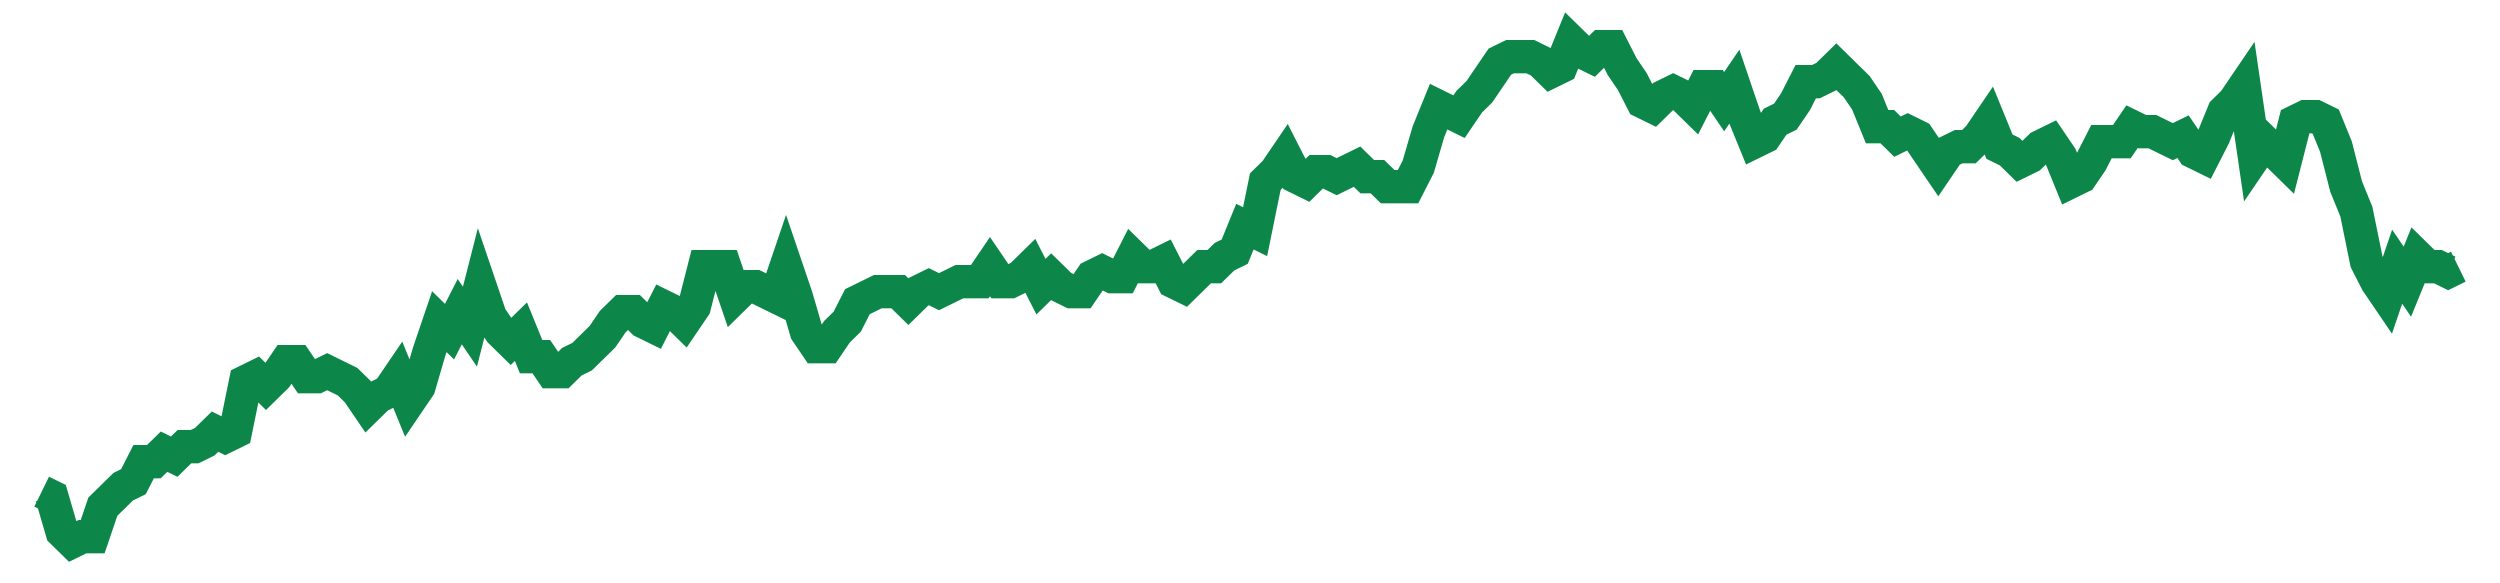 <svg width="300" height="70" viewBox="0 0 300 70" xmlns="http://www.w3.org/2000/svg">
    <path d="M 5,59 L 6.224,59.6 L 7.447,63.8 L 8.671,65 L 9.895,64.4 L 11.118,64.4 L 12.342,60.8 L 13.565,59.6 L 14.789,58.4 L 16.013,57.8 L 17.236,55.4 L 18.46,55.4 L 19.684,54.2 L 20.907,54.8 L 22.131,53.6 L 23.354,53.6 L 24.578,53 L 25.802,51.8 L 27.025,52.4 L 28.249,51.8 L 29.473,45.8 L 30.696,45.2 L 31.92,46.4 L 33.143,45.2 L 34.367,43.4 L 35.591,43.4 L 36.814,45.2 L 38.038,45.2 L 39.262,44.6 L 40.485,45.2 L 41.709,45.8 L 42.932,47 L 44.156,48.8 L 45.38,47.6 L 46.603,47 L 47.827,45.2 L 49.051,48.2 L 50.274,46.4 L 51.498,42.2 L 52.722,38.6 L 53.945,39.8 L 55.169,37.4 L 56.392,39.2 L 57.616,34.4 L 58.84,38 L 60.063,39.8 L 61.287,41 L 62.511,39.8 L 63.734,42.8 L 64.958,42.8 L 66.181,44.6 L 67.405,44.6 L 68.629,43.4 L 69.852,42.8 L 71.076,41.6 L 72.3,40.4 L 73.523,38.6 L 74.747,37.4 L 75.97,37.4 L 77.194,38.6 L 78.418,39.2 L 79.641,36.8 L 80.865,37.4 L 82.089,38.6 L 83.312,36.8 L 84.536,32 L 85.759,32 L 86.983,32 L 88.207,35.6 L 89.43,34.4 L 90.654,34.4 L 91.878,35 L 93.101,35.6 L 94.325,32 L 95.549,35.6 L 96.772,39.8 L 97.996,41.6 L 99.219,41.6 L 100.443,39.8 L 101.667,38.6 L 102.89,36.2 L 104.114,35.6 L 105.338,35 L 106.561,35 L 107.785,35 L 109.008,36.2 L 110.232,35 L 111.456,34.4 L 112.679,35 L 113.903,34.4 L 115.127,33.8 L 116.35,33.8 L 117.574,33.8 L 118.797,32 L 120.021,33.8 L 121.245,33.8 L 122.468,33.2 L 123.692,32 L 124.916,34.4 L 126.139,33.2 L 127.363,34.4 L 128.586,35 L 129.81,35 L 131.034,33.2 L 132.257,32.6 L 133.481,33.2 L 134.705,33.2 L 135.928,30.8 L 137.152,32 L 138.376,32 L 139.599,31.4 L 140.823,33.8 L 142.046,34.4 L 143.27,33.2 L 144.494,32 L 145.717,32 L 146.941,30.8 L 148.165,30.2 L 149.388,27.2 L 150.612,27.8 L 151.835,21.8 L 153.059,20.6 L 154.283,18.8 L 155.506,21.2 L 156.73,21.8 L 157.954,20.6 L 159.177,20.6 L 160.401,21.2 L 161.624,20.6 L 162.848,20 L 164.072,21.2 L 165.295,21.2 L 166.519,22.4 L 167.743,22.4 L 168.966,22.4 L 170.19,20 L 171.414,15.8 L 172.637,12.8 L 173.861,13.4 L 175.084,14 L 176.308,12.2 L 177.532,11 L 178.755,9.2 L 179.979,7.4 L 181.203,6.8 L 182.426,6.8 L 183.65,6.8 L 184.873,7.4 L 186.097,8.6 L 187.321,8 L 188.544,5 L 189.768,6.2 L 190.992,6.8 L 192.215,5.6 L 193.439,5.6 L 194.662,8 L 195.886,9.8 L 197.11,12.2 L 198.333,12.8 L 199.557,11.6 L 200.781,11 L 202.004,11.6 L 203.228,12.8 L 204.451,10.4 L 205.675,10.4 L 206.899,12.2 L 208.122,10.4 L 209.346,14 L 210.57,17 L 211.793,16.4 L 213.017,14.6 L 214.241,14 L 215.464,12.2 L 216.688,9.8 L 217.911,9.8 L 219.135,9.2 L 220.359,8 L 221.582,9.2 L 222.806,10.4 L 224.03,12.2 L 225.253,15.2 L 226.477,15.2 L 227.7,16.4 L 228.924,15.8 L 230.148,16.4 L 231.371,18.2 L 232.595,20 L 233.819,18.2 L 235.042,17.6 L 236.266,17.6 L 237.489,16.4 L 238.713,14.6 L 239.937,17.6 L 241.16,18.2 L 242.384,19.4 L 243.608,18.8 L 244.831,17.6 L 246.055,17 L 247.278,18.8 L 248.502,21.8 L 249.726,21.2 L 250.949,19.4 L 252.173,17 L 253.397,17 L 254.62,17 L 255.844,15.2 L 257.068,15.8 L 258.291,15.8 L 259.515,16.4 L 260.738,17 L 261.962,16.4 L 263.186,18.2 L 264.409,18.8 L 265.633,16.4 L 266.857,13.4 L 268.08,12.2 L 269.304,10.4 L 270.527,18.8 L 271.751,17 L 272.975,18.2 L 274.198,19.4 L 275.422,14.6 L 276.646,14 L 277.869,14 L 279.093,14.6 L 280.316,17.6 L 281.54,22.4 L 282.764,25.4 L 283.987,31.4 L 285.211,33.8 L 286.435,35.6 L 287.658,32 L 288.882,33.8 L 290.105,30.8 L 291.329,32 L 292.553,32 L 293.776,32.6 L 295,32" fill="none" stroke="#0D8749" stroke-width="4"/>
</svg>